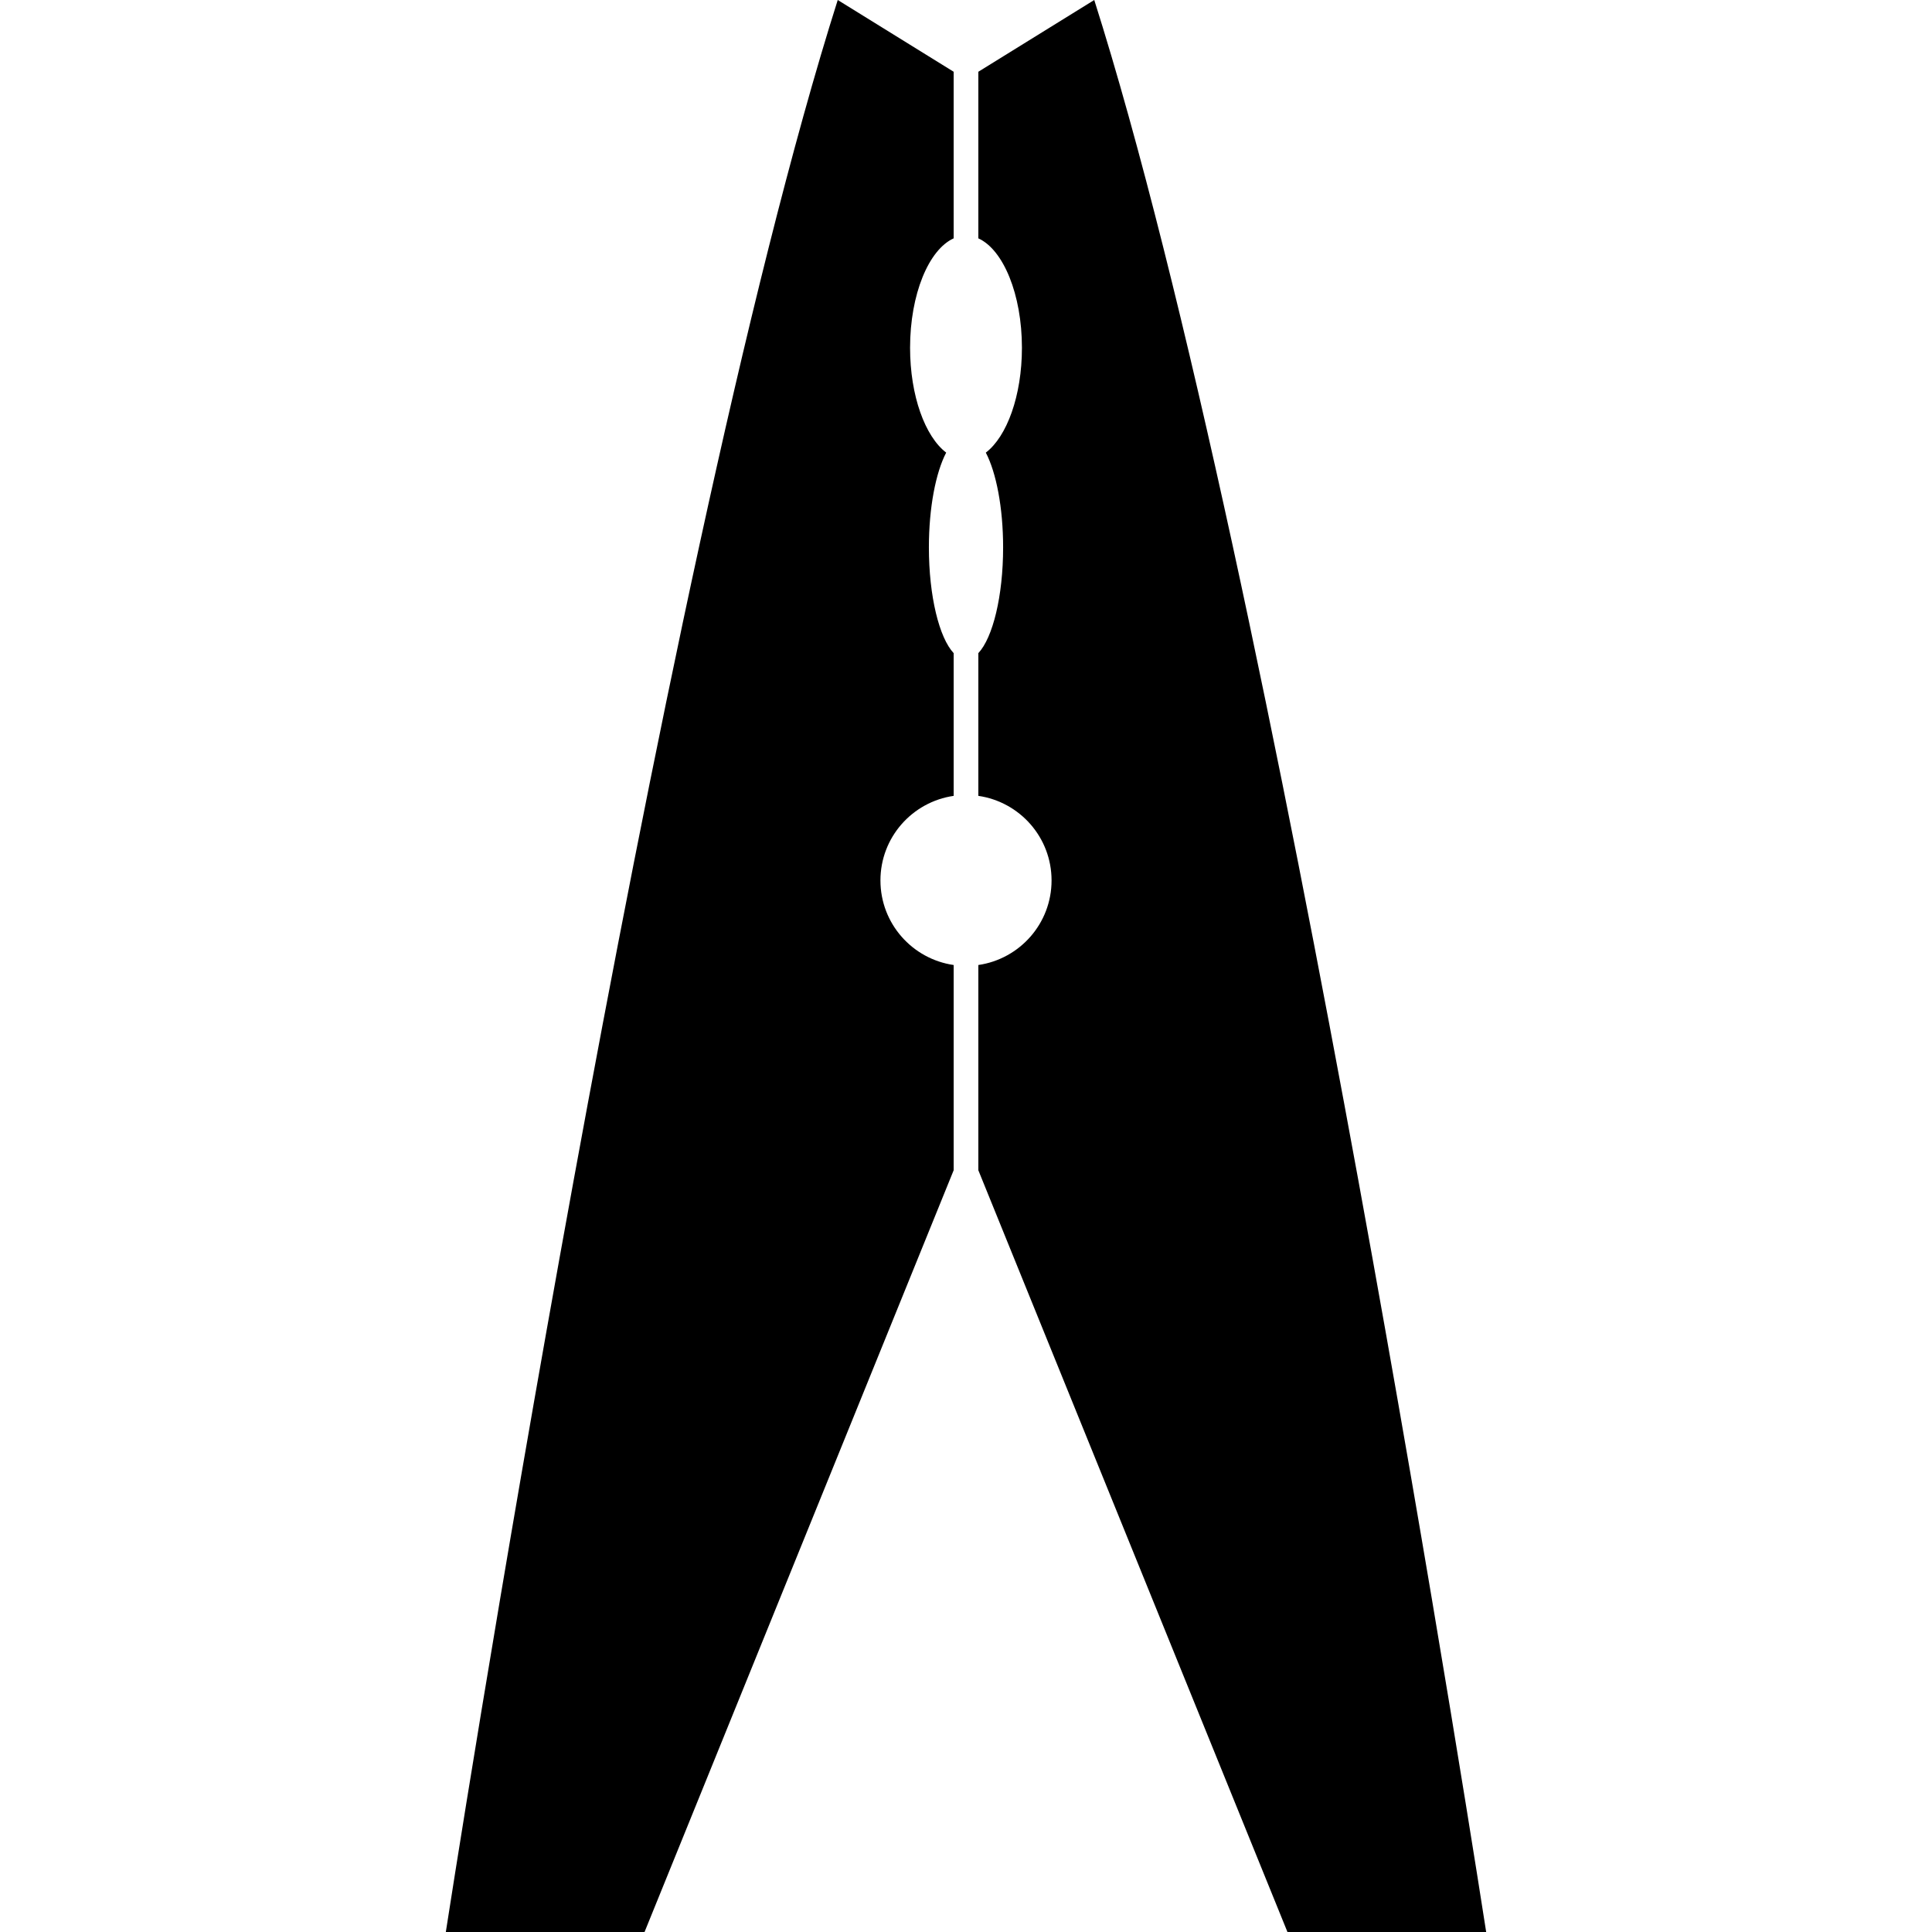 <?xml version="1.0" encoding="iso-8859-1"?>
<!-- Generator: Adobe Illustrator 18.0.0, SVG Export Plug-In . SVG Version: 6.00 Build 0)  -->
<!DOCTYPE svg PUBLIC "-//W3C//DTD SVG 1.1//EN" "http://www.w3.org/Graphics/SVG/1.1/DTD/svg11.dtd">
<svg version="1.1" id="Capa_1" xmlns="http://www.w3.org/2000/svg" xmlns:xlink="http://www.w3.org/1999/xlink" x="0px" y="0px"
	 viewBox="0 0 350 350" style="enable-background:new 0 0 350 350;" xml:space="preserve">
<g>
	<path d="M80.765,350h36l56-138v-37.179c-7.499-1.086-13.265-7.521-13.265-15.321s5.767-14.235,13.265-15.321v-25.854
		c-2.613-2.789-4.489-10.302-4.489-19.159c0-7.233,1.252-13.567,3.134-17.171c-3.822-2.911-6.542-10.306-6.542-18.995
		c-0.001-9.687,3.378-17.777,7.897-19.821V13l-21-13C118.765,104,80.765,350,80.765,350z"/>
	<path d="M198.235,0l-21,13v30.18c4.519,2.044,7.897,10.134,7.897,19.821c0,8.689-2.72,16.084-6.542,18.995
		c1.881,3.604,3.134,9.938,3.134,17.171c0,8.856-1.876,16.37-4.489,19.158v25.854c7.499,1.086,13.265,7.521,13.265,15.321
		s-5.767,14.235-13.265,15.321V212l56,138h36C269.235,350,231.235,104,198.235,0z"/>
</g>
<g>
</g>
<g>
</g>
<g>
</g>
<g>
</g>
<g>
</g>
<g>
</g>
<g>
</g>
<g>
</g>
<g>
</g>
<g>
</g>
<g>
</g>
<g>
</g>
<g>
</g>
<g>
</g>
<g>
</g>
</svg>
